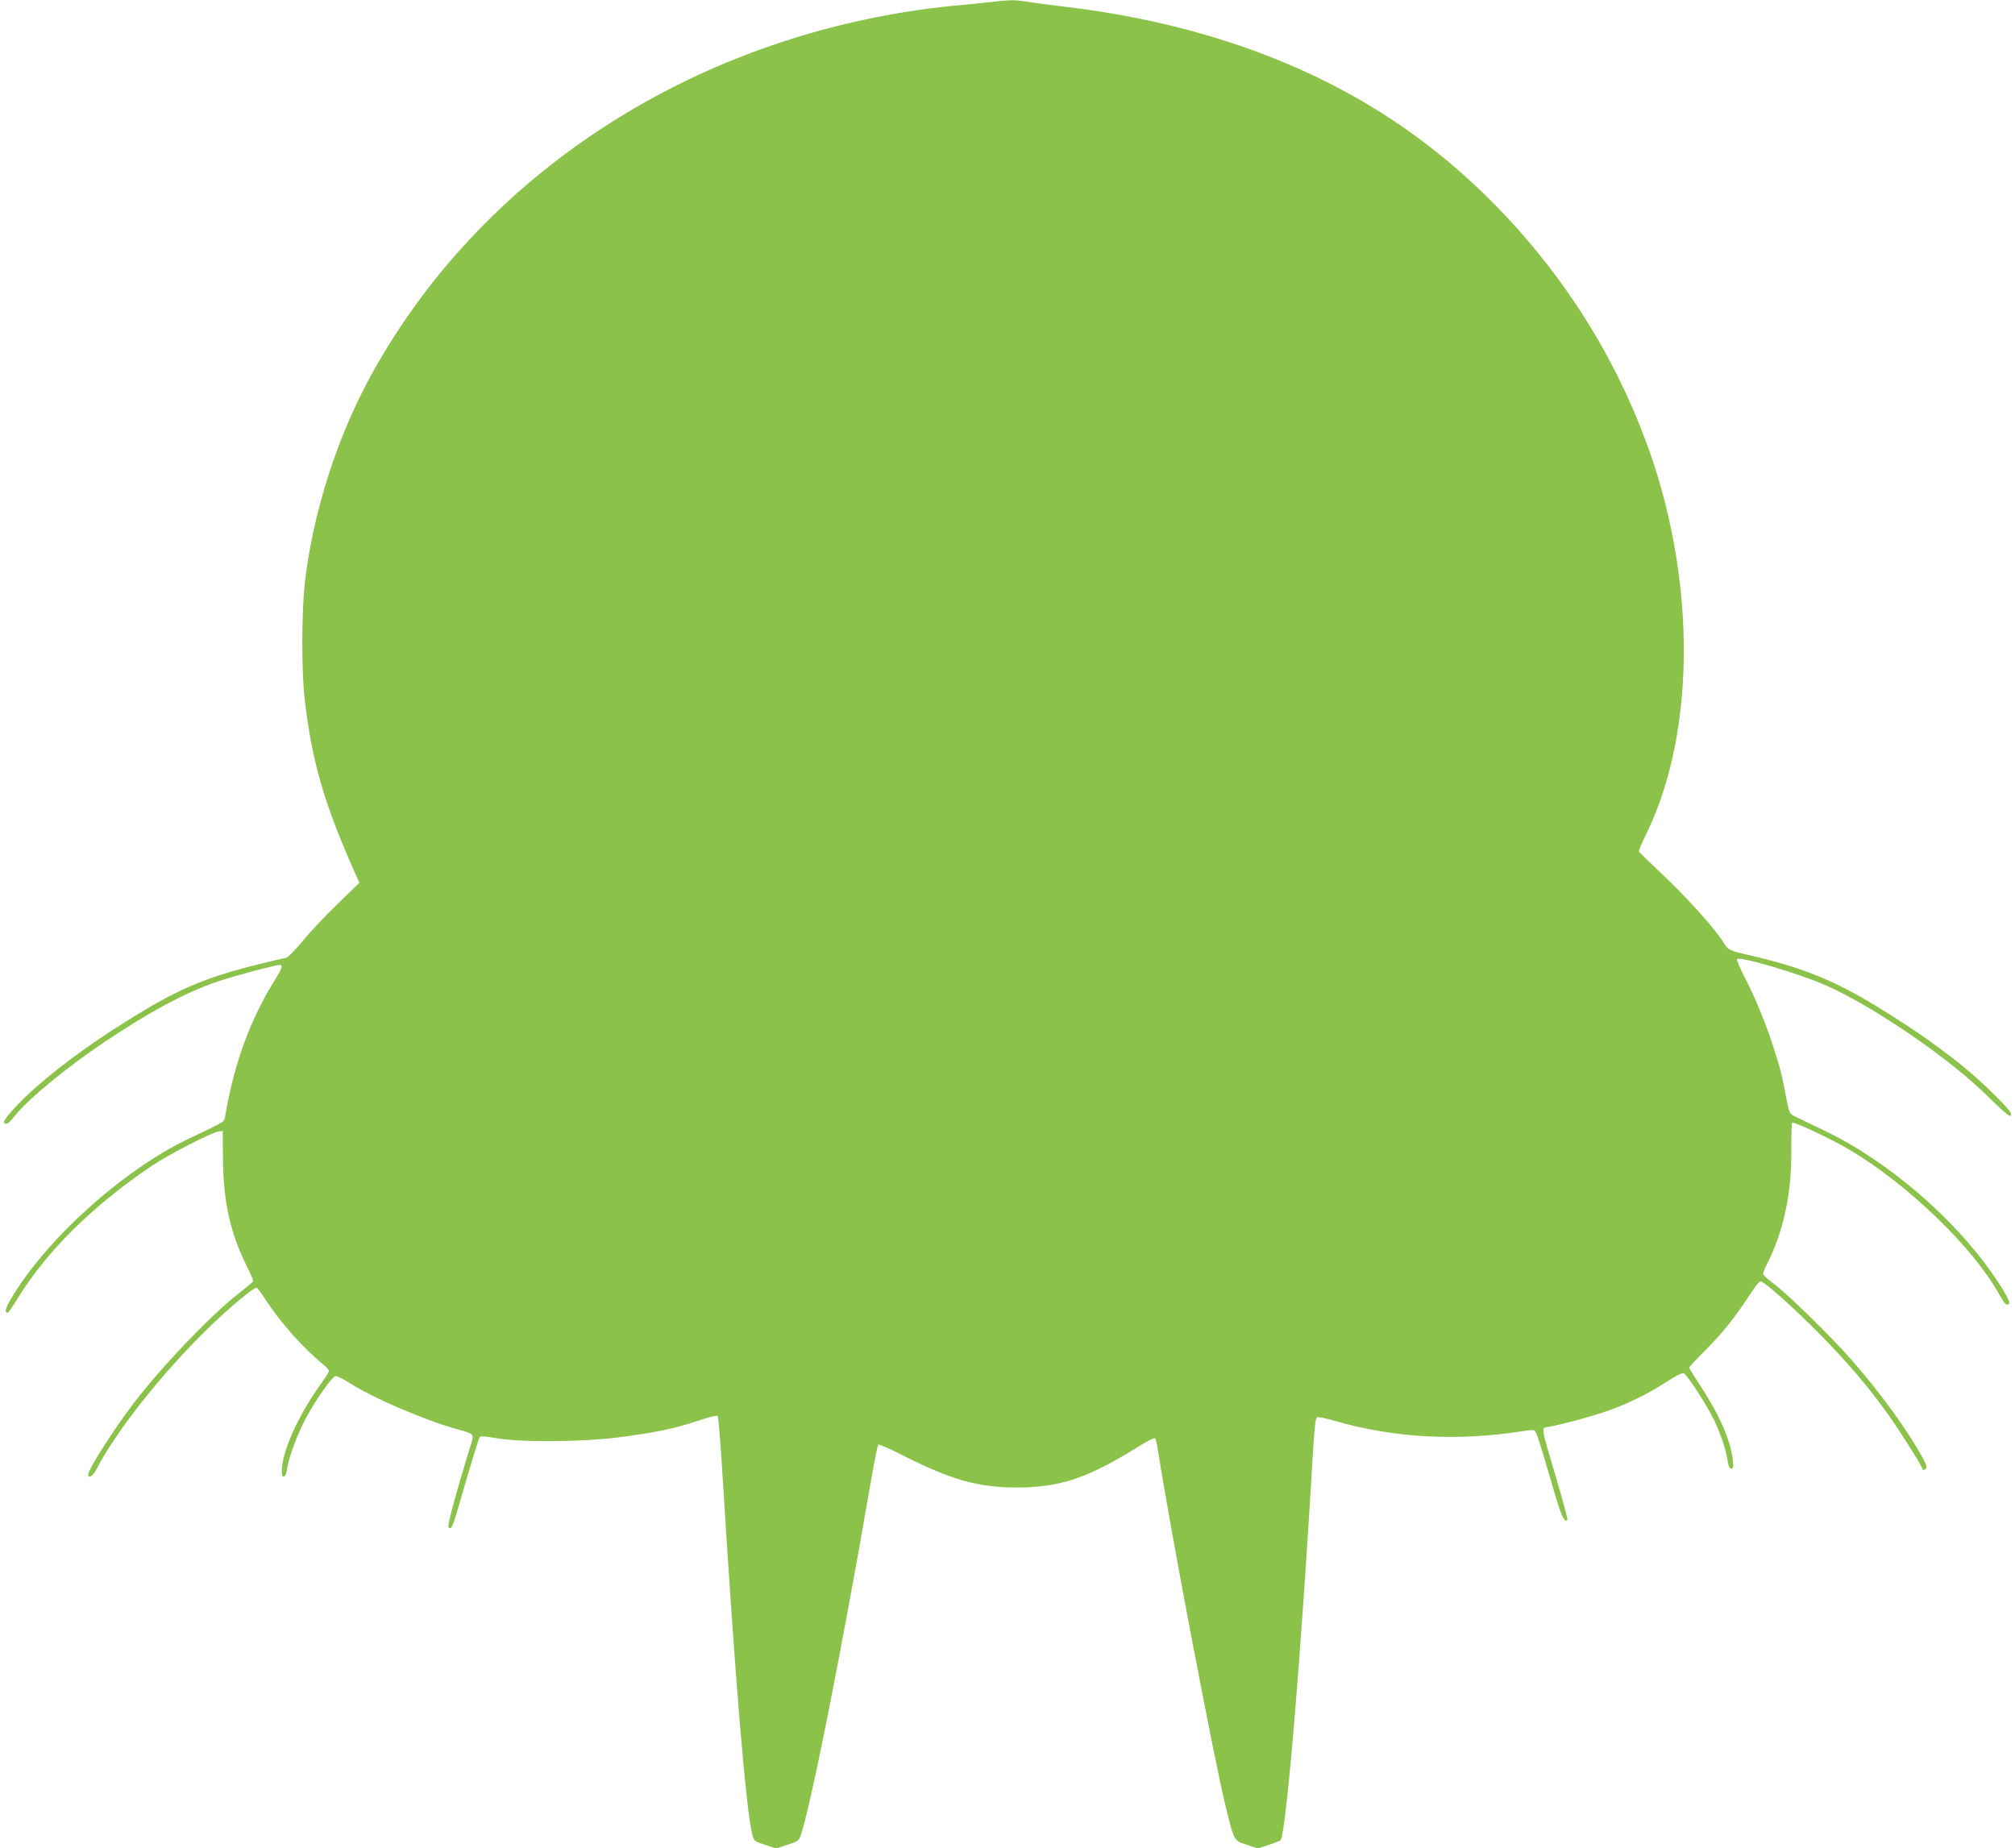 <?xml version="1.0" standalone="no"?>
<!DOCTYPE svg PUBLIC "-//W3C//DTD SVG 20010904//EN"
 "http://www.w3.org/TR/2001/REC-SVG-20010904/DTD/svg10.dtd">
<svg version="1.0" xmlns="http://www.w3.org/2000/svg"
 width="1280pt" height="1174pt" viewBox="0 0 1280 1174"
 preserveAspectRatio="xMidYMid meet">
<g transform="translate(0,1174) scale(0.1,-0.1)"
fill="#8bc34a" stroke="none">
<path d="M6320 11730 c-36 -5 -123 -14 -195 -20 -1619 -141 -3036 -1025 -3765
-2349 -221 -401 -376 -889 -425 -1338 -19 -182 -20 -545 0 -718 45 -400 122
-667 327 -1127 l21 -46 -138 -134 c-76 -73 -176 -179 -222 -236 -47 -56 -94
-104 -106 -107 -442 -99 -625 -167 -917 -343 -261 -157 -487 -317 -667 -475
-109 -95 -217 -213 -207 -228 11 -19 30 -7 69 43 80 102 327 306 561 463 292
196 522 320 725 389 100 34 369 106 396 106 22 0 15 -23 -32 -97 -156 -252
-255 -522 -313 -853 -8 -51 12 -37 -233 -154 -415 -197 -905 -638 -1127 -1014
-39 -65 -45 -92 -23 -92 4 0 31 38 60 86 186 304 479 594 856 848 106 71 383
214 425 218 l25 3 1 -170 c3 -285 46 -478 156 -698 22 -43 38 -82 36 -87 -2
-4 -43 -39 -93 -78 -173 -134 -494 -470 -670 -702 -128 -169 -285 -416 -285
-448 0 -29 32 -8 54 36 132 258 469 675 778 960 108 100 221 192 238 192 4 0
31 -37 60 -81 94 -144 237 -305 368 -411 17 -15 32 -32 32 -38 0 -5 -22 -41
-49 -78 -146 -202 -251 -435 -251 -559 0 -53 26 -42 34 15 10 76 69 232 125
333 65 118 161 253 182 257 9 2 49 -18 88 -43 149 -96 475 -236 686 -295 106
-29 107 -31 89 -88 -99 -321 -154 -526 -145 -535 18 -18 26 0 70 153 75 260
123 415 130 423 4 4 52 0 107 -10 155 -27 534 -24 769 5 239 31 355 55 503
104 74 25 126 38 131 32 5 -5 18 -169 30 -364 79 -1289 150 -2148 191 -2300
10 -35 14 -39 80 -60 l70 -23 71 23 c57 17 72 27 81 48 59 150 263 1173 453
2277 20 116 40 213 44 217 4 5 81 -29 171 -75 294 -149 468 -197 708 -197 275
0 453 60 771 258 70 44 106 61 110 53 4 -7 13 -49 20 -94 70 -455 350 -1930
427 -2244 53 -219 52 -217 135 -243 l69 -23 70 23 c39 12 72 26 75 30 37 60
131 1185 206 2474 10 157 16 209 26 213 8 3 62 -9 121 -26 373 -107 776 -128
1192 -62 30 5 60 7 66 4 13 -5 31 -61 120 -367 52 -179 72 -222 91 -202 3 3
-29 124 -72 268 -100 338 -96 315 -49 323 88 15 306 75 399 110 129 48 237
103 353 177 53 35 98 58 107 54 22 -8 150 -206 195 -300 42 -90 75 -188 85
-259 5 -32 12 -47 23 -47 12 0 14 10 9 57 -13 122 -85 285 -204 467 -40 61
-73 113 -73 118 0 4 46 53 103 110 110 110 191 212 281 351 31 48 62 87 69 87
24 0 214 -170 377 -336 186 -190 304 -329 432 -507 76 -107 208 -315 221 -350
3 -9 8 -9 18 1 12 11 9 23 -20 75 -94 172 -270 414 -451 620 -134 152 -404
416 -493 482 -37 27 -67 55 -67 62 0 8 11 36 25 63 105 208 157 449 154 728 0
90 2 166 5 169 10 10 248 -102 371 -175 364 -217 777 -615 940 -907 39 -69 49
-80 65 -70 14 8 -19 71 -98 185 -249 363 -677 729 -1072 917 -85 41 -170 82
-189 91 -34 17 -35 19 -57 132 -27 142 -36 177 -81 315 -48 148 -113 308 -181
438 -30 59 -52 110 -48 114 19 19 398 -93 565 -167 300 -132 791 -468 1028
-705 82 -82 137 -129 144 -124 18 11 -16 52 -144 175 -172 166 -414 344 -714
526 -269 163 -470 243 -793 318 -128 29 -143 36 -164 71 -55 93 -241 300 -420
467 -66 62 -123 118 -125 123 -1 6 19 56 47 112 264 538 312 1319 126 2075
-67 275 -173 561 -307 830 -315 634 -806 1201 -1377 1593 -588 404 -1315 661
-2150 758 -96 12 -200 25 -231 31 -62 11 -104 11 -199 0z"/>
</g>
</svg>

